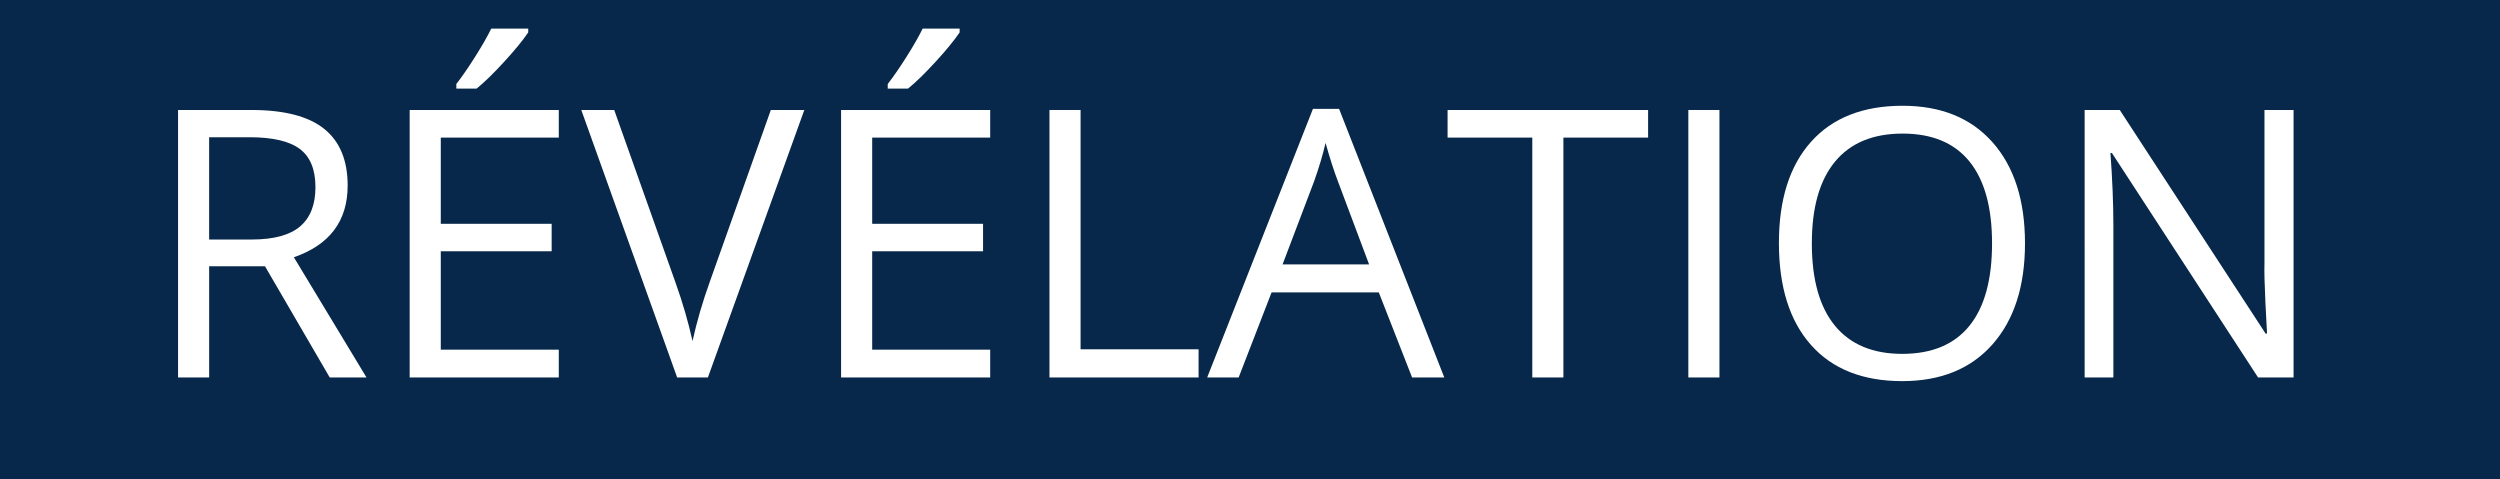 <?xml version="1.0" encoding="UTF-8"?>
<svg id="Calque_1" data-name="Calque 1" xmlns="http://www.w3.org/2000/svg" viewBox="0 0 407 78">
  <rect width="407" height="78" style="fill: #07284b;"/>
  <g>
    <path d="m34.05,43.342v18.109h-5.063V17.906h11.944c5.341,0,9.288,1.023,11.84,3.068,2.551,2.045,3.827,5.123,3.827,9.233,0,5.759-2.919,9.65-8.757,11.676l11.825,19.569h-5.987l-10.544-18.109h-9.084Zm0-4.349h6.94c3.574,0,6.195-.71,7.863-2.13,1.668-1.419,2.502-3.549,2.502-6.389,0-2.879-.849-4.954-2.547-6.225-1.697-1.271-4.423-1.906-8.176-1.906h-6.583v16.65Z" style="fill: #fff;"/>
    <path d="m90.97,61.452h-24.275V17.906h24.275v4.498h-19.211v14.029h18.05v4.468h-18.05v16.024h19.211v4.527Zm-16.68-47.775c.953-1.231,1.98-2.72,3.083-4.468,1.102-1.747,1.97-3.266,2.606-4.557h6.017v.625c-.874,1.291-2.174,2.879-3.902,4.766-1.728,1.887-3.227,3.346-4.498,4.378h-3.306v-.745Z" style="fill: #fff;"/>
    <path d="m125.491,17.906h5.451l-15.697,43.546h-5.004l-15.607-43.546h5.361l10.008,28.177c1.151,3.237,2.065,6.384,2.74,9.442.715-3.217,1.648-6.423,2.8-9.621l9.948-27.998Z" style="fill: #fff;"/>
    <path d="m161.203,61.452h-24.275V17.906h24.275v4.498h-19.211v14.029h18.05v4.468h-18.05v16.024h19.211v4.527Zm-16.68-47.775c.953-1.231,1.98-2.72,3.083-4.468,1.102-1.747,1.97-3.266,2.606-4.557h6.017v.625c-.874,1.291-2.174,2.879-3.902,4.766-1.728,1.887-3.227,3.346-4.498,4.378h-3.306v-.745Z" style="fill: #fff;"/>
    <path d="m170.854,61.452V17.906h5.063v38.959h19.211v4.587h-24.275Z" style="fill: #fff;"/>
    <path d="m229.888,61.452l-5.421-13.85h-17.454l-5.361,13.85h-5.123l17.216-43.725h4.259l17.126,43.725h-5.242Zm-7-18.407l-5.063-13.493c-.655-1.708-1.331-3.802-2.025-6.285-.437,1.906-1.062,4.001-1.876,6.285l-5.123,13.493h14.088Z" style="fill: #fff;"/>
    <path d="m254.52,61.452h-5.063V22.403h-13.791v-4.498h32.645v4.498h-13.791v39.048Z" style="fill: #fff;"/>
    <path d="m274.863,61.452V17.906h5.063v43.546h-5.063Z" style="fill: #fff;"/>
    <path d="m329.668,39.619c0,6.97-1.762,12.45-5.287,16.441-3.524,3.991-8.424,5.987-14.699,5.987-6.414,0-11.363-1.961-14.848-5.883-3.484-3.921-5.227-9.457-5.227-16.605,0-7.089,1.747-12.584,5.242-16.486,3.495-3.902,8.459-5.853,14.893-5.853,6.255,0,11.14,1.986,14.654,5.957,3.515,3.972,5.272,9.452,5.272,16.441Zm-34.7,0c0,5.897,1.256,10.37,3.768,13.418,2.512,3.048,6.16,4.572,10.946,4.572,4.825,0,8.469-1.519,10.931-4.557,2.462-3.038,3.693-7.516,3.693-13.433,0-5.857-1.226-10.301-3.679-13.329-2.452-3.028-6.081-4.542-10.886-4.542s-8.494,1.524-11.005,4.572c-2.512,3.048-3.768,7.481-3.768,13.299Z" style="fill: #fff;"/>
    <path d="m373.393,61.452h-5.779l-23.797-36.546h-.238c.316,4.289.477,8.221.477,11.795v24.751h-4.677V17.906h5.718l23.74,36.397h.238c-.041-.536-.129-2.259-.27-5.168-.139-2.909-.188-4.989-.148-6.24v-24.99h4.736v43.546Z" style="fill: #fff;"/>
  </g>
</svg>